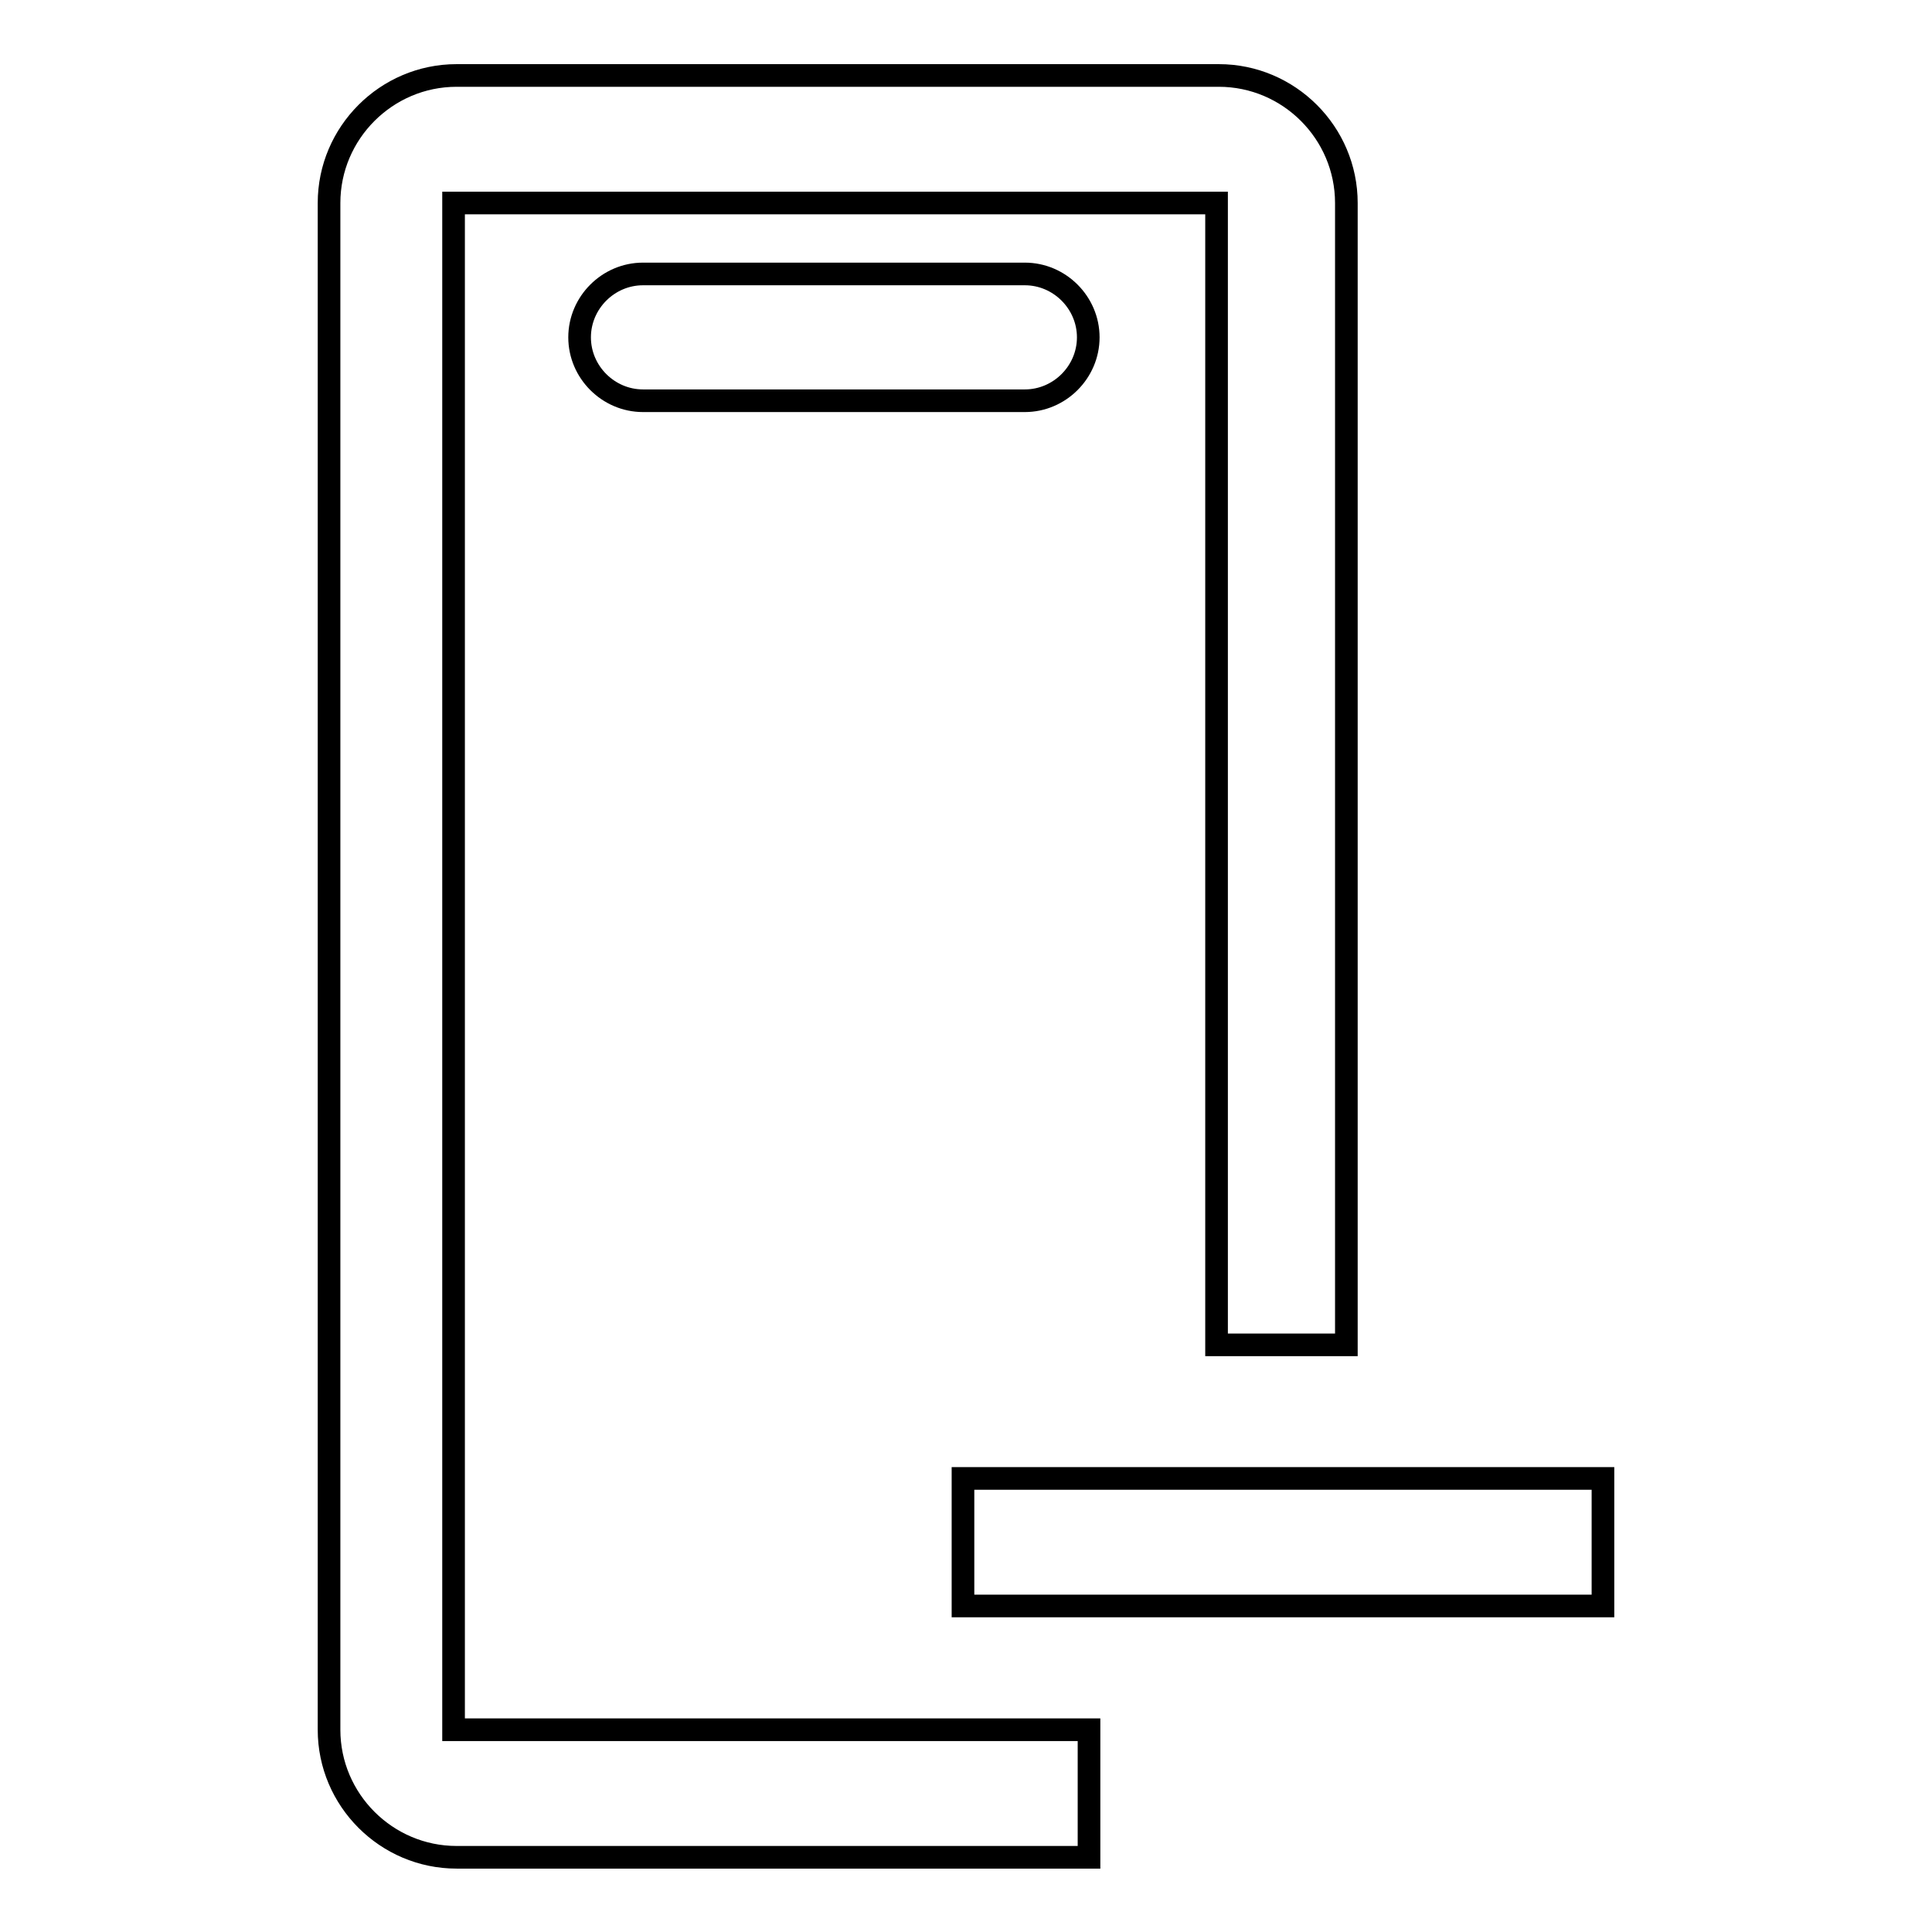 <?xml version="1.0" encoding="utf-8"?>
<!-- Svg Vector Icons : http://www.onlinewebfonts.com/icon -->
<!DOCTYPE svg PUBLIC "-//W3C//DTD SVG 1.1//EN" "http://www.w3.org/Graphics/SVG/1.1/DTD/svg11.dtd">
<svg version="1.1" xmlns="http://www.w3.org/2000/svg" xmlns:xlink="http://www.w3.org/1999/xlink" x="0px" y="0px" viewBox="0 0 256 256" enable-background="new 0 0 256 256" xml:space="preserve">
<g><g><path stroke-width="3" fill-opacity="0" stroke="#000000"  d="M85.2,36.3c-4.6,0-8.4,3.8-8.4,8.4s3.8,8.4,8.4,8.4h50.6c4.6,0,8.4-3.8,8.4-8.4c0-4.6-3.8-8.4-8.4-8.4H85.2z"/><path stroke-width="3" fill-opacity="0" stroke="#000000"  d="M127.6,195.9h84.8v16.9h-84.8V195.9z"/><path stroke-width="3" fill-opacity="0" stroke="#000000"  d="M60.1,26.9h101.1v151.3h17.2V26.9c0-9.3-7.6-16.9-16.9-16.9H60.5c-9.3,0-16.9,7.6-16.9,16.9v202.3c0,9.3,7.6,16.9,16.9,16.9h83.8v-16.9H60.1V26.9L60.1,26.9z"/></g></g>
</svg>